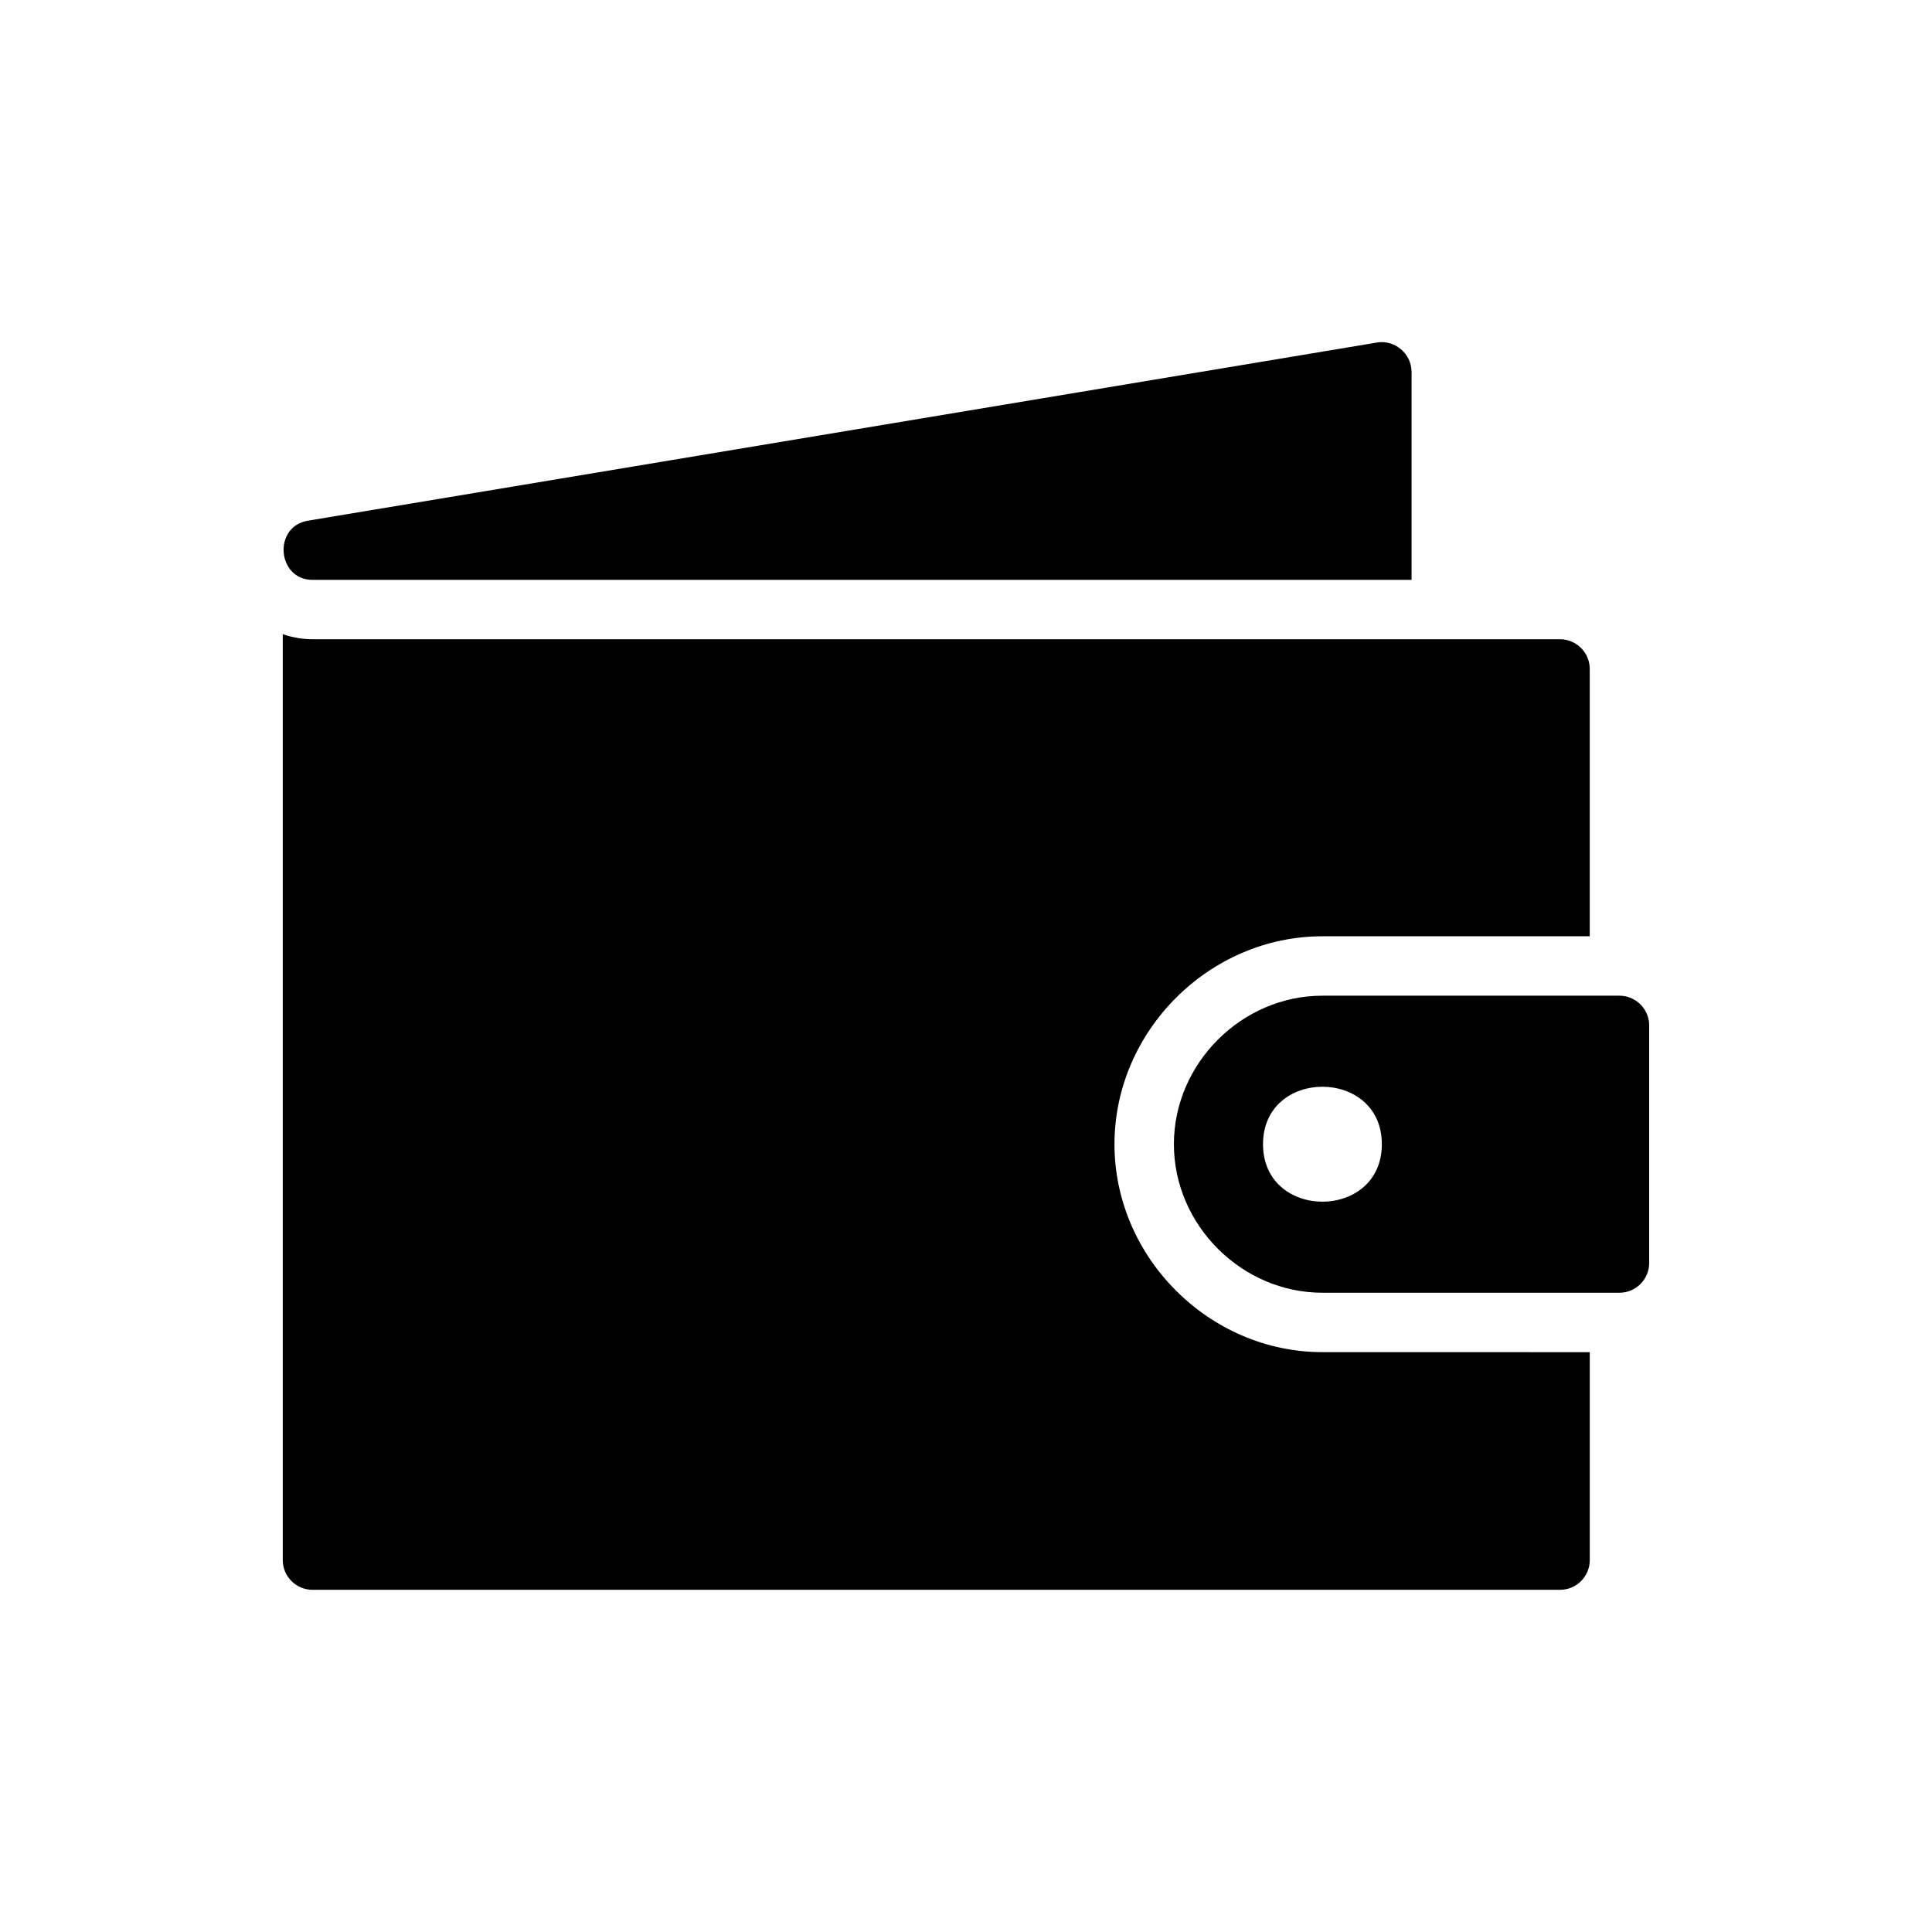 <?xml version="1.0" encoding="UTF-8"?>
<!-- Uploaded to: ICON Repo, www.svgrepo.com, Generator: ICON Repo Mixer Tools -->
<svg fill="#000000" width="800px" height="800px" version="1.1" viewBox="144 144 512 512" xmlns="http://www.w3.org/2000/svg">
 <g>
  <path d="m581.05 415.74v62.977c0 4.328-3.543 7.871-7.871 7.871h-78.723c-21.41 0-39.359-17.949-39.359-39.359 0-21.41 17.949-39.359 39.359-39.359h78.719c4.332 0 7.875 3.543 7.875 7.871zm-70.848 31.488c0-20.309-31.488-20.309-31.488 0 0 20.309 31.488 20.309 31.488 0z"/>
  <path d="m565.31 502.34v55.105c0 4.328-3.543 7.871-7.871 7.871h-330.63c-4.328 0-7.871-3.543-7.871-7.871v-245.38c2.519 0.867 5.195 1.34 7.871 1.34h330.62c4.328 0 7.871 3.543 7.871 7.871v70.848h-70.848c-29.992 0-55.105 25.113-55.105 55.105 0 29.992 25.113 55.105 55.105 55.105z"/>
  <path d="m518.08 242.56v55.105h-291.27c-9.367 0-10.547-14.09-1.258-15.664l283.39-47.23c4.723-0.793 9.129 2.988 9.129 7.789z"/>
 </g>
</svg>